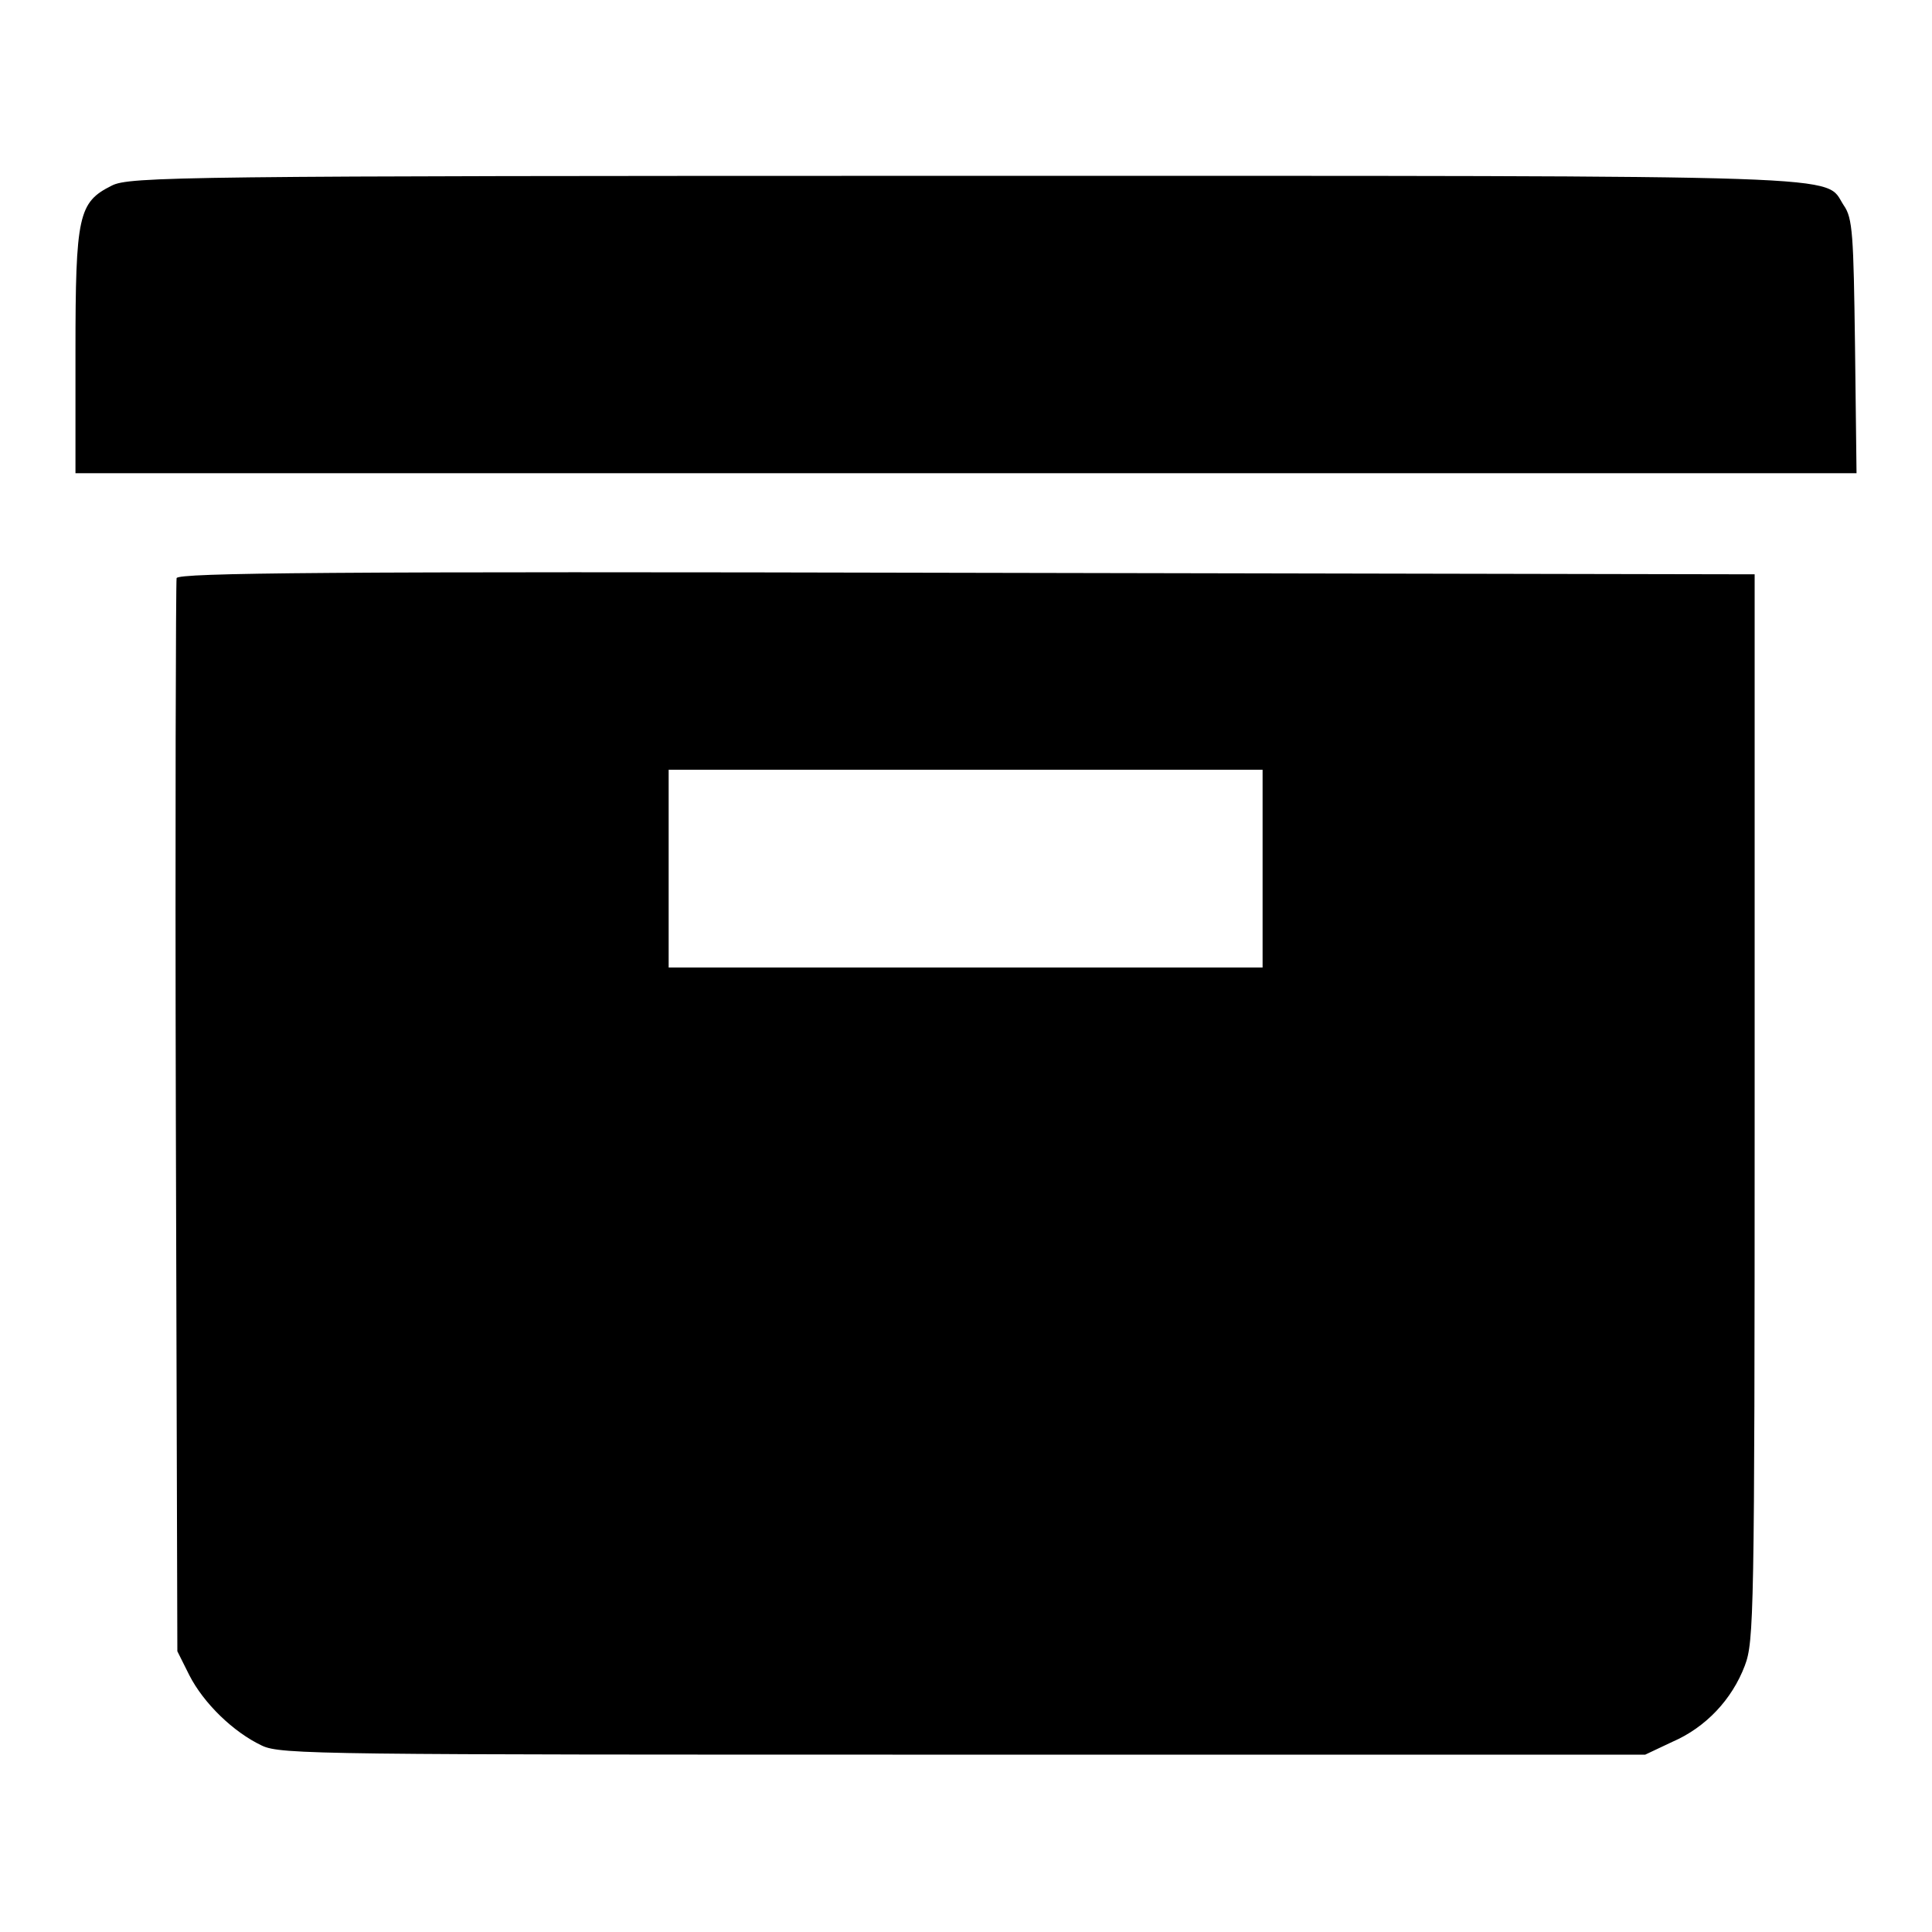 <?xml version="1.0" encoding="utf-8"?>
<!-- Svg Vector Icons : http://www.onlinewebfonts.com/icon -->
<!DOCTYPE svg PUBLIC "-//W3C//DTD SVG 1.1//EN" "http://www.w3.org/Graphics/SVG/1.1/DTD/svg11.dtd">
<svg version="1.1" xmlns="http://www.w3.org/2000/svg" xmlns:xlink="http://www.w3.org/1999/xlink" x="0px" y="0px" viewBox="0 0 256 256" enable-background="new 0 0 256 256" xml:space="preserve">
<g><g><g><path fill="#000000" d="M14.8,24.6c-4.4,2.2-4.8,3.9-4.8,22v16.1h118h118l-0.2-16.8c-0.2-14.8-0.3-17-1.5-18.7c-2.7-4.1,4-3.9-116.5-3.9C23.9,23.3,17.1,23.4,14.8,24.6z"/><path fill="#000000" d="M23.4,76.6c-0.1,0.5-0.2,32.7-0.1,71.5l0.2,70.7l1.6,3.2c1.9,3.7,5.8,7.5,9.6,9.3c2.5,1.2,7.9,1.2,93,1.2H218l3.6-1.7c4.4-1.9,7.9-5.6,9.6-10.1c1.2-3.2,1.3-6.4,1.3-74.1V76.1l-104.4-0.2C43.2,75.7,23.7,75.9,23.4,76.6z M167.3,115.1v13.1H128H88.6v-13.1V102H128h39.3L167.3,115.1L167.3,115.1z"/></g></g></g>
</svg>